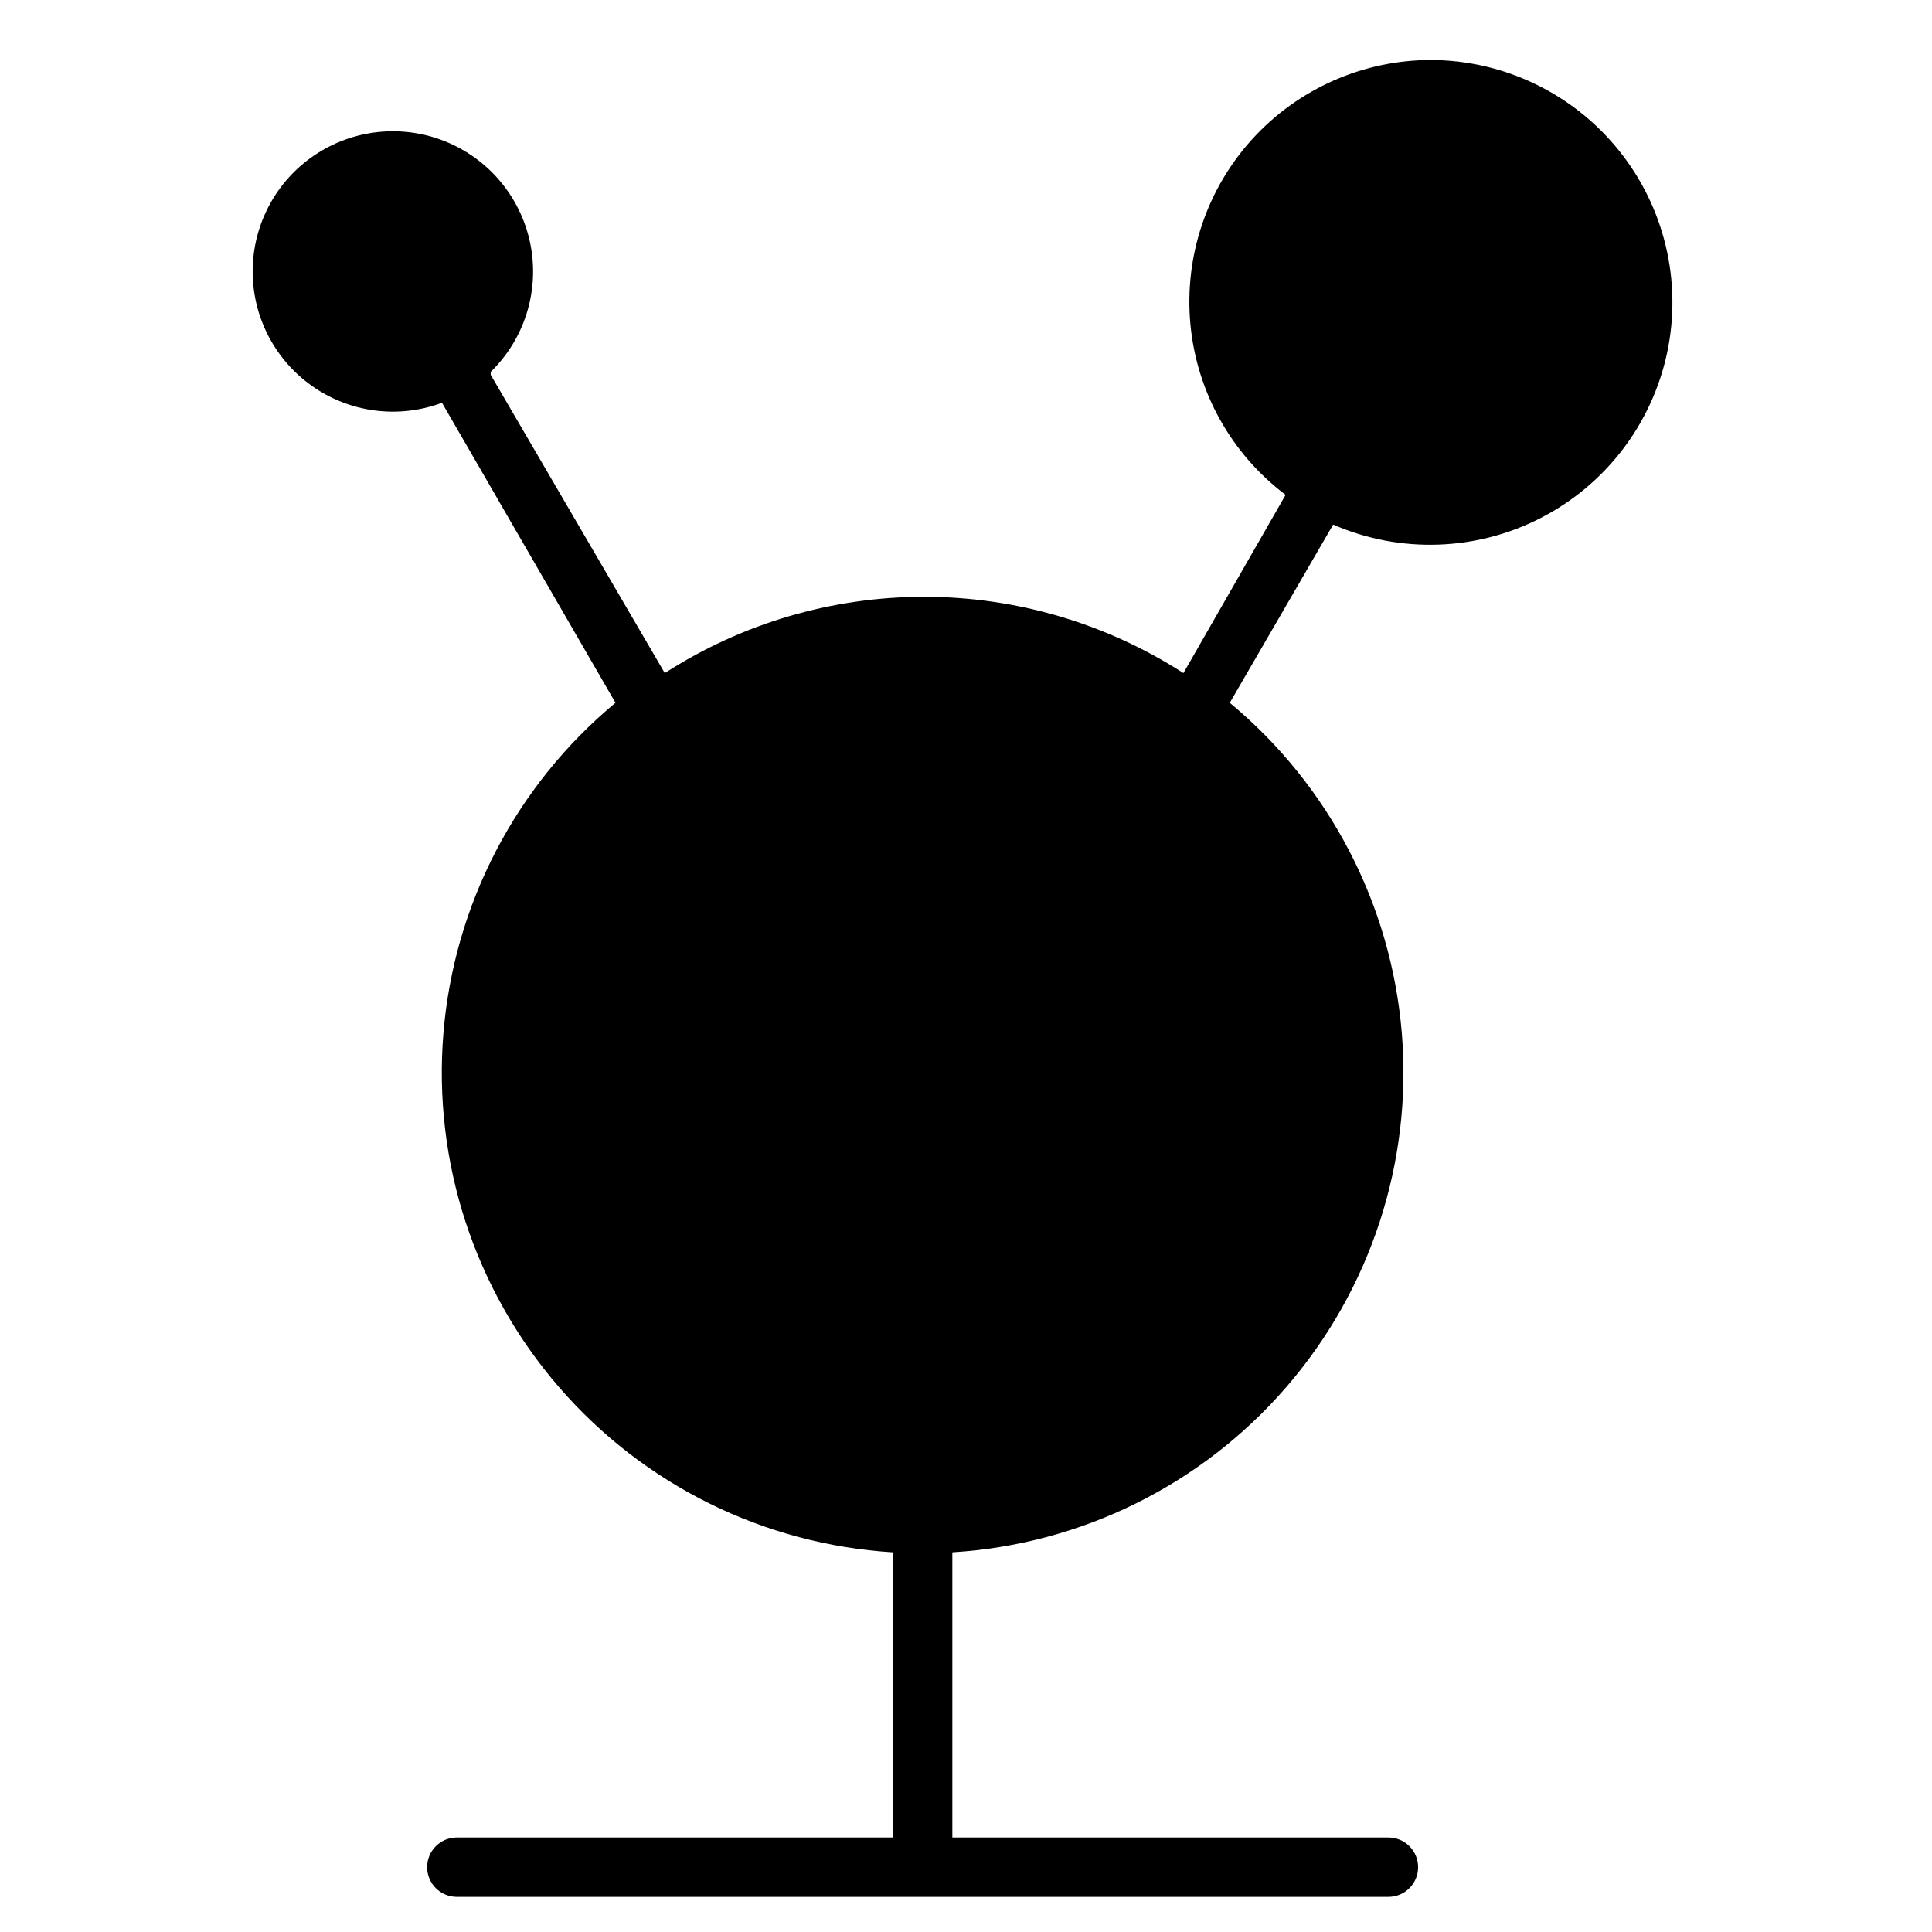 <?xml version="1.0" encoding="UTF-8"?>
<!-- Uploaded to: ICON Repo, www.iconrepo.com, Generator: ICON Repo Mixer Tools -->
<svg fill="#000000" width="800px" height="800px" version="1.1" viewBox="144 144 512 512" xmlns="http://www.w3.org/2000/svg">
 <path d="m523.27 159.9c-18.027 0-35.223 7.594-47.367 20.922-12.141 13.328-18.105 31.152-16.434 49.105 1.672 17.949 10.832 34.367 25.23 45.219l-27.078 47.23h-0.004c-20.488-13.199-44.348-20.219-68.723-20.219s-48.23 7.019-68.723 20.219l-46.129-79.035v-0.785c8.855-8.625 12.84-21.094 10.629-33.254-2.211-12.164-10.324-22.43-21.645-27.395-11.324-4.961-24.371-3.965-34.812 2.656-10.438 6.621-16.902 18-17.242 30.355-0.34 12.355 5.488 24.074 15.547 31.258 10.059 7.184 23.035 8.895 34.613 4.566l45.973 79.508c-26.348 21.867-42.781 53.422-45.594 87.547-2.816 34.121 8.23 67.941 30.641 93.828 22.41 25.887 54.301 41.66 88.477 43.762v75.57l-115.56 0.004c-4.348 0-7.871 3.523-7.871 7.871 0 4.348 3.523 7.871 7.871 7.871h246.87c4.348 0 7.875-3.523 7.875-7.871 0-4.348-3.527-7.871-7.875-7.871h-115.56v-75.574c34.176-2.102 66.062-17.875 88.477-43.762 22.41-25.887 33.453-59.707 30.641-93.828-2.812-34.125-19.246-65.68-45.594-87.547l27.395-47.23v-0.004c17.699 7.719 37.934 7.062 55.098-1.785 17.164-8.844 29.438-24.941 33.426-43.836 3.984-18.895-0.738-38.578-12.867-53.605-12.125-15.023-30.371-23.797-49.68-23.891z"/>
</svg>